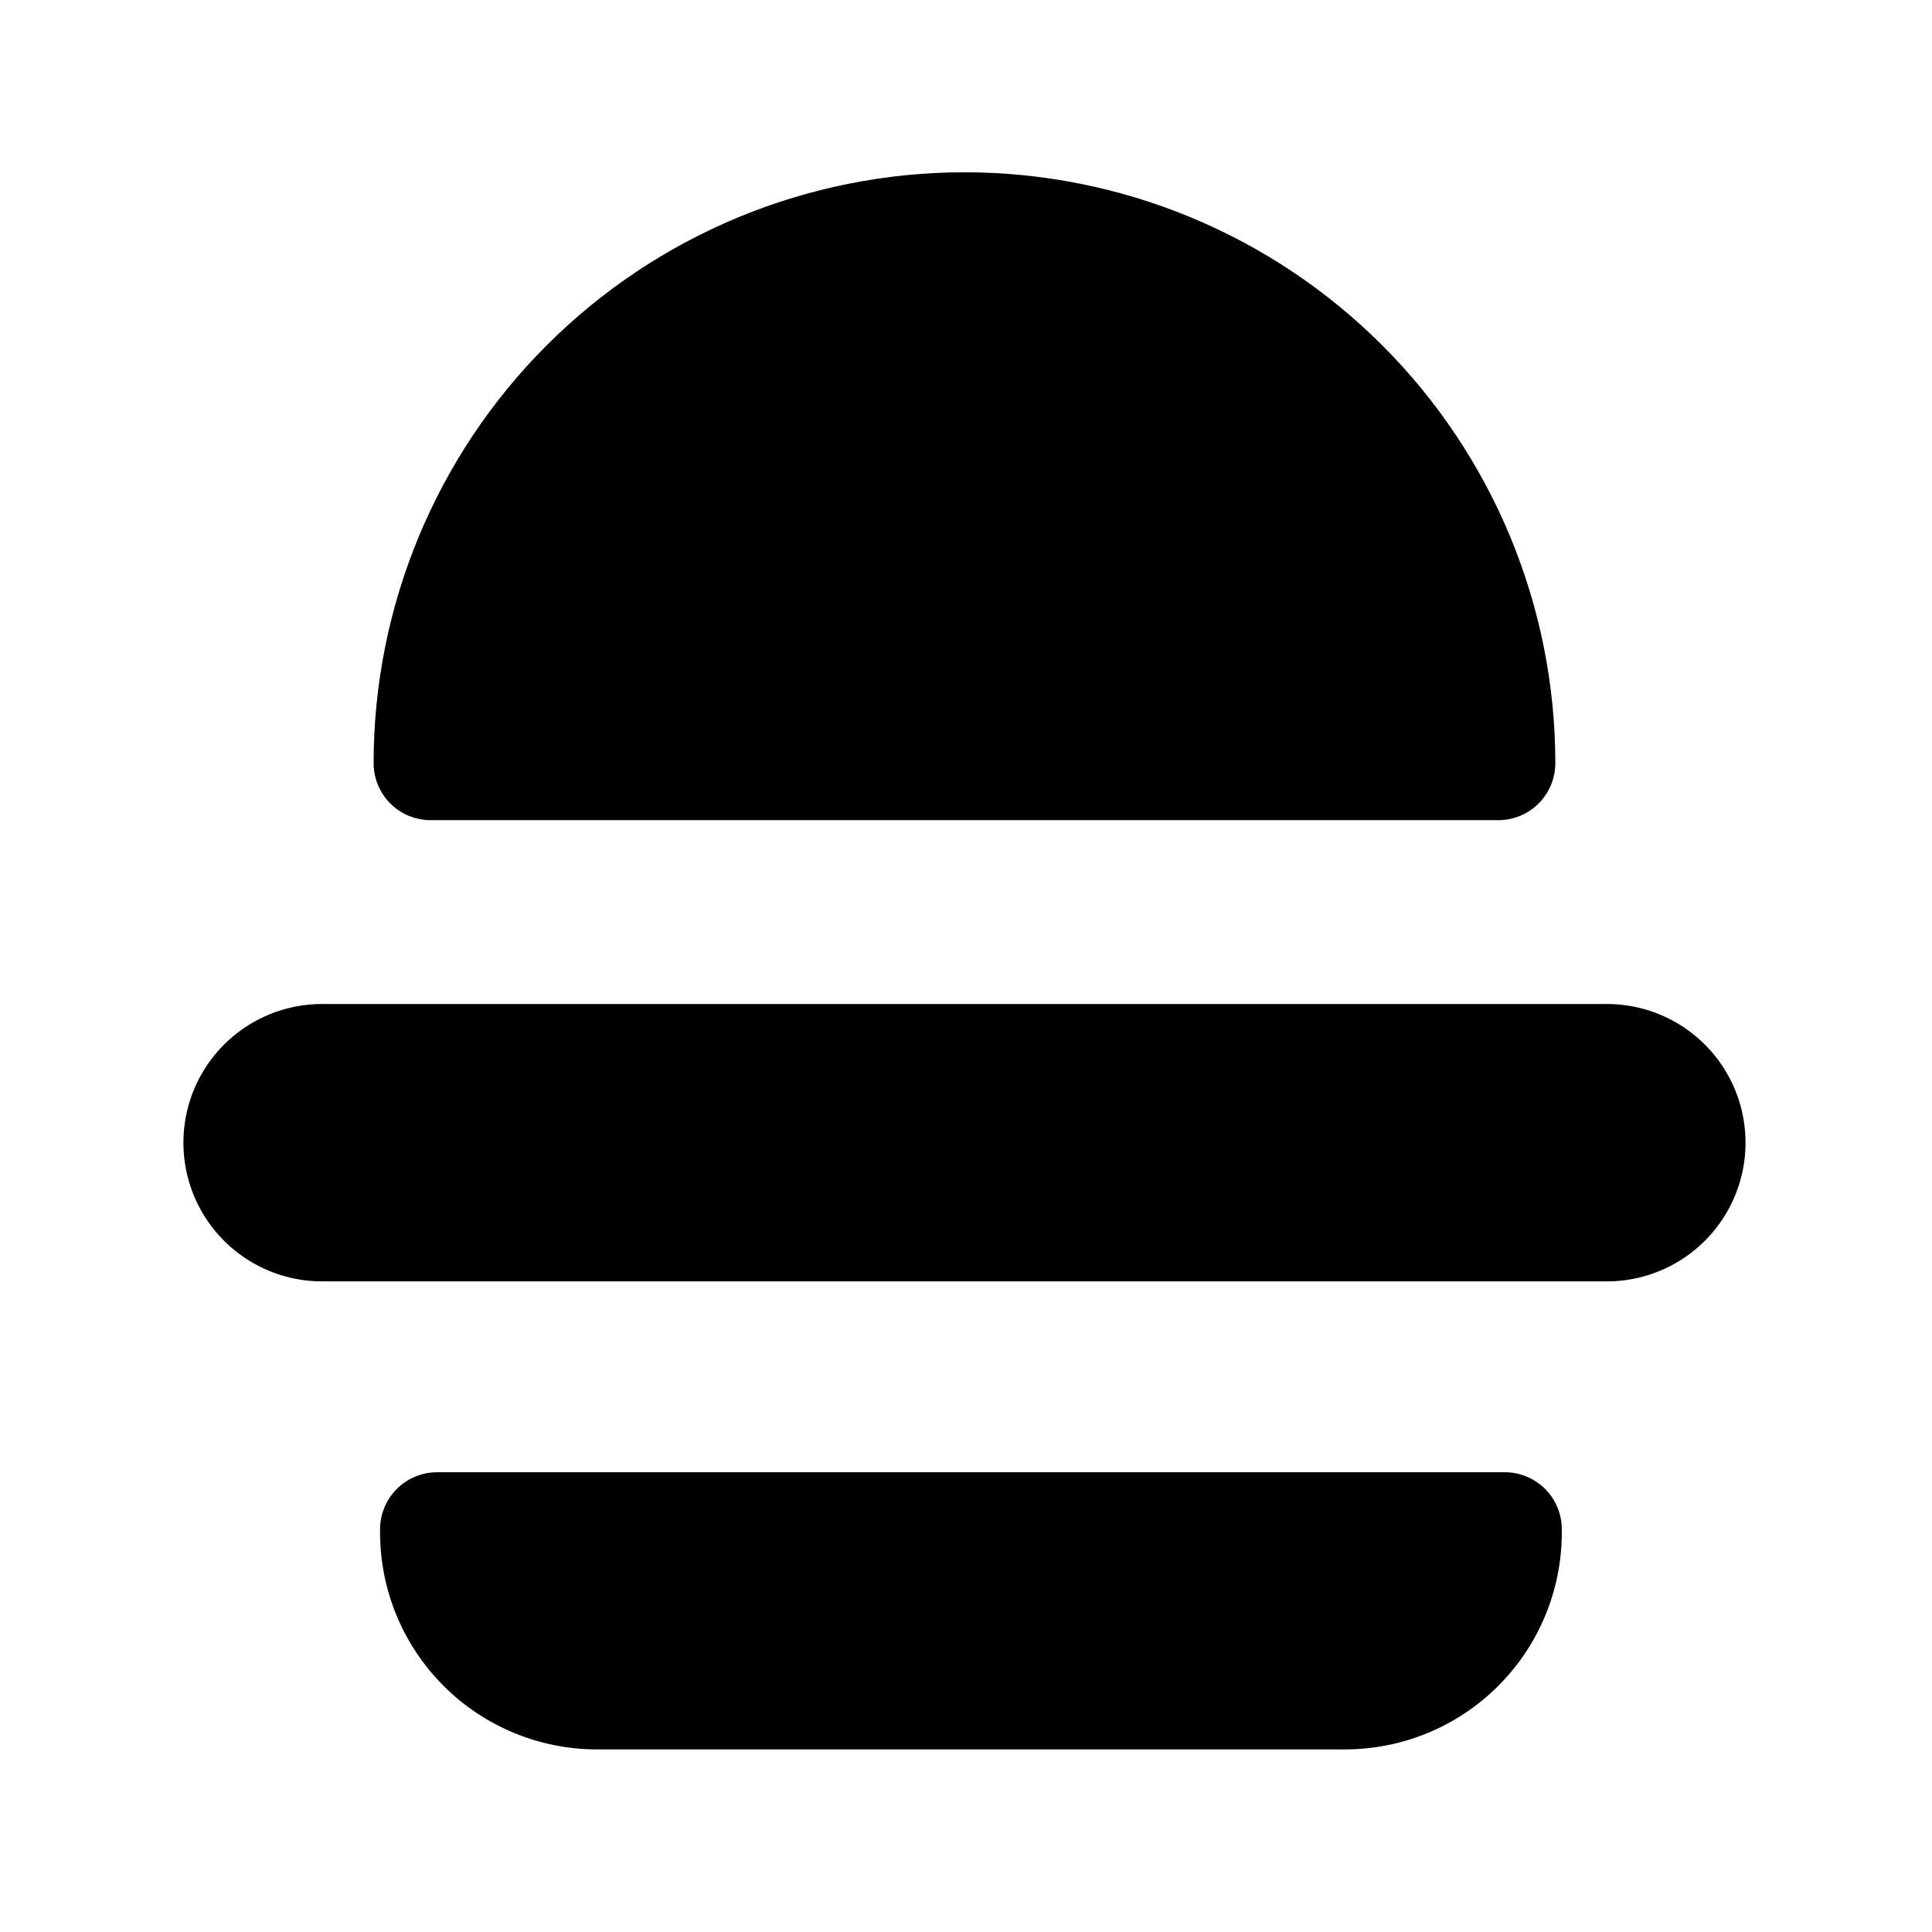 <?xml version="1.0" encoding="UTF-8"?>
<!-- Uploaded to: ICON Repo, www.iconrepo.com, Generator: ICON Repo Mixer Tools -->
<svg fill="#000000" width="800px" height="800px" version="1.1" viewBox="144 144 512 512" xmlns="http://www.w3.org/2000/svg">
 <g>
  <path d="m243.01 346.24c0 4.008 1.594 7.852 4.426 10.688 2.836 2.836 6.68 4.426 10.688 4.426h282.94c4.008 0 7.852-1.59 10.688-4.426 2.832-2.836 4.426-6.68 4.426-10.688 0-41.527-16.496-81.355-45.863-110.72-29.363-29.363-69.191-45.863-110.72-45.863-41.527 0-81.355 16.5-110.72 45.863-29.367 29.367-45.863 69.195-45.863 110.72z"/>
  <path d="m542.78 534.16h-282.94c-4.008 0-7.856 1.59-10.688 4.426-2.836 2.836-4.43 6.68-4.43 10.688v0.906c0.016 15.238 6.078 29.848 16.855 40.617 10.781 10.77 25.395 16.816 40.633 16.816h198.2c15.246 0 29.867-6.055 40.648-16.836s16.836-25.402 16.836-40.648v-0.906c-0.012-4-1.609-7.832-4.441-10.656-2.836-2.82-6.672-4.406-10.672-4.406z"/>
  <path d="m569.83 410.07h-340.47c-13.133 0-25.266 7.004-31.832 18.375-6.562 11.375-6.562 25.383 0 36.754 6.566 11.371 18.699 18.379 31.832 18.379h340.47c13.133 0 25.266-7.008 31.828-18.379 6.566-11.371 6.566-25.379 0-36.754-6.562-11.371-18.695-18.375-31.828-18.375z"/>
 </g>
</svg>